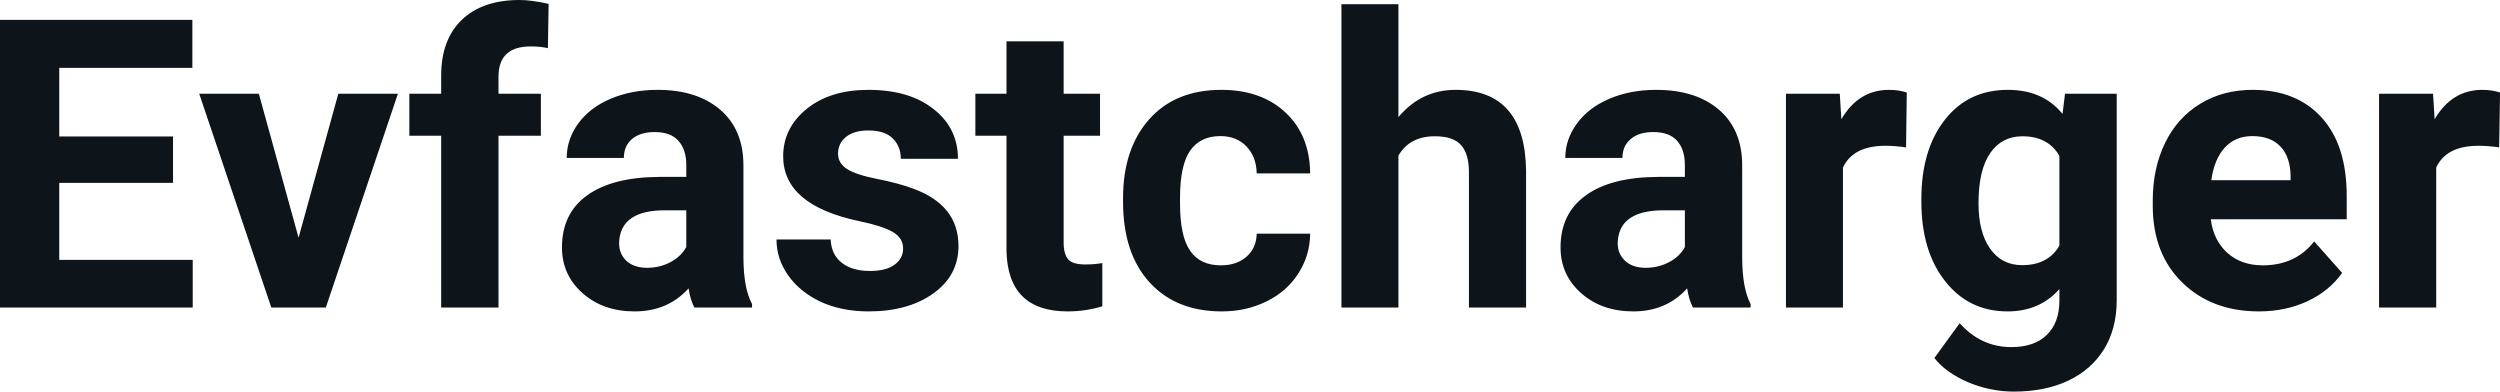 <svg fill="#0d141a" viewBox="0 0 142.178 22.27" height="100%" width="100%" xmlns="http://www.w3.org/2000/svg"><path preserveAspectRatio="none" d="M9.84 7.76L9.84 10.40L3.37 10.40L3.37 14.78L10.96 14.78L10.96 17.49L0 17.49L0 1.13L10.94 1.13L10.94 3.86L3.37 3.86L3.37 7.76L9.84 7.76ZM14.72 5.33L16.98 13.52L19.24 5.33L22.63 5.33L18.53 17.49L15.43 17.49L11.33 5.33L14.72 5.33ZM28.35 17.49L25.09 17.49L25.09 7.72L23.28 7.72L23.28 5.33L25.09 5.33L25.09 4.30Q25.09 2.26 26.26 1.13Q27.44 0 29.55 0L29.55 0Q30.22 0 31.20 0.22L31.20 0.22L31.16 2.74Q30.76 2.64 30.18 2.64L30.18 2.64Q28.35 2.64 28.35 4.36L28.35 4.36L28.35 5.33L30.76 5.33L30.76 7.72L28.35 7.72L28.35 17.49ZM42.77 17.49L39.49 17.49Q39.26 17.05 39.16 16.40L39.16 16.40Q37.98 17.71 36.09 17.71L36.09 17.71Q34.31 17.71 33.14 16.68Q31.96 15.64 31.96 14.07L31.96 14.07Q31.96 12.14 33.39 11.11Q34.83 10.07 37.53 10.06L37.53 10.06L39.03 10.06L39.03 9.37Q39.03 8.52 38.59 8.02Q38.16 7.51 37.23 7.51L37.23 7.51Q36.41 7.51 35.94 7.91Q35.48 8.30 35.48 8.98L35.48 8.98L32.23 8.98Q32.23 7.93 32.88 7.03Q33.53 6.13 34.72 5.62Q35.92 5.11 37.40 5.11L37.40 5.11Q39.64 5.11 40.96 6.24Q42.28 7.37 42.28 9.41L42.28 9.41L42.28 14.68Q42.29 16.41 42.77 17.29L42.77 17.29L42.77 17.49ZM36.80 15.23L36.80 15.23Q37.52 15.23 38.13 14.91Q38.73 14.59 39.03 14.05L39.03 14.05L39.03 11.96L37.81 11.96Q35.38 11.96 35.22 13.65L35.22 13.65L35.21 13.84Q35.21 14.44 35.63 14.84Q36.06 15.23 36.80 15.23ZM51.36 14.13L51.36 14.13Q51.36 13.53 50.77 13.19Q50.18 12.85 48.88 12.58L48.88 12.58Q44.54 11.67 44.54 8.89L44.54 8.89Q44.54 7.28 45.88 6.19Q47.22 5.11 49.39 5.11L49.39 5.11Q51.71 5.11 53.09 6.20Q54.48 7.29 54.48 9.03L54.48 9.03L51.23 9.03Q51.23 8.33 50.78 7.88Q50.33 7.42 49.38 7.42L49.38 7.42Q48.56 7.42 48.11 7.79Q47.66 8.16 47.66 8.74L47.66 8.74Q47.66 9.28 48.17 9.61Q48.68 9.94 49.90 10.18Q51.11 10.42 51.94 10.73L51.94 10.73Q54.51 11.67 54.51 13.99L54.51 13.99Q54.51 15.66 53.09 16.68Q51.66 17.71 49.40 17.71L49.40 17.71Q47.88 17.71 46.69 17.17Q45.51 16.62 44.83 15.67Q44.16 14.72 44.16 13.62L44.16 13.62L47.24 13.62Q47.28 14.49 47.88 14.95Q48.47 15.41 49.47 15.41L49.47 15.41Q50.40 15.41 50.88 15.05Q51.36 14.70 51.36 14.13ZM57.24 2.35L60.49 2.35L60.49 5.33L62.56 5.33L62.56 7.72L60.49 7.72L60.49 13.78Q60.49 14.45 60.75 14.75Q61.00 15.04 61.73 15.04L61.73 15.04Q62.27 15.04 62.69 14.96L62.69 14.96L62.69 17.42Q61.73 17.71 60.72 17.71L60.72 17.71Q57.31 17.71 57.24 14.26L57.24 14.26L57.24 7.72L55.47 7.72L55.47 5.33L57.24 5.33L57.24 2.35ZM69.43 15.09L69.43 15.09Q70.33 15.09 70.89 14.60Q71.45 14.11 71.47 13.29L71.47 13.29L74.51 13.29Q74.50 14.52 73.84 15.55Q73.18 16.58 72.03 17.14Q70.88 17.71 69.48 17.71L69.48 17.71Q66.88 17.71 65.37 16.05Q63.87 14.40 63.87 11.48L63.87 11.48L63.87 11.26Q63.87 8.46 65.36 6.78Q66.85 5.11 69.46 5.11L69.46 5.11Q71.74 5.11 73.12 6.41Q74.49 7.70 74.51 9.86L74.51 9.86L71.47 9.86Q71.45 8.92 70.89 8.33Q70.33 7.74 69.40 7.74L69.40 7.74Q68.27 7.74 67.69 8.56Q67.11 9.39 67.11 11.24L67.11 11.24L67.11 11.58Q67.11 13.45 67.69 14.27Q68.26 15.09 69.43 15.09ZM79.53 0.24L79.53 6.66Q80.83 5.11 82.78 5.11L82.78 5.11Q86.73 5.11 86.79 9.70L86.79 9.70L86.79 17.49L83.54 17.49L83.54 9.79Q83.54 8.75 83.09 8.25Q82.65 7.75 81.60 7.75L81.60 7.75Q80.17 7.75 79.53 8.85L79.53 8.85L79.53 17.49L76.29 17.49L76.29 0.24L79.53 0.24ZM99.56 17.49L96.28 17.49Q96.05 17.05 95.95 16.40L95.95 16.40Q94.77 17.71 92.89 17.71L92.89 17.71Q91.10 17.71 89.93 16.68Q88.75 15.64 88.75 14.07L88.75 14.07Q88.75 12.14 90.19 11.11Q91.62 10.07 94.32 10.06L94.32 10.06L95.82 10.06L95.82 9.37Q95.82 8.52 95.39 8.02Q94.95 7.51 94.02 7.51L94.02 7.51Q93.20 7.51 92.74 7.91Q92.27 8.30 92.27 8.98L92.27 8.98L89.02 8.98Q89.02 7.93 89.68 7.03Q90.33 6.13 91.52 5.62Q92.71 5.11 94.19 5.11L94.19 5.11Q96.44 5.11 97.76 6.24Q99.08 7.37 99.08 9.41L99.08 9.41L99.08 14.68Q99.09 16.41 99.56 17.29L99.56 17.29L99.56 17.49ZM93.59 15.23L93.59 15.23Q94.31 15.23 94.92 14.91Q95.53 14.59 95.82 14.05L95.82 14.05L95.82 11.96L94.61 11.96Q92.17 11.96 92.01 13.65L92.01 13.65L92 13.84Q92 14.44 92.43 14.84Q92.85 15.23 93.59 15.23ZM108.44 5.26L108.40 8.38Q107.73 8.29 107.23 8.29L107.23 8.29Q105.39 8.29 104.81 9.53L104.81 9.53L104.81 17.49L101.57 17.49L101.57 5.33L104.63 5.33L104.72 6.78Q105.70 5.11 107.43 5.11L107.43 5.11Q107.97 5.11 108.44 5.26L108.44 5.26ZM109.27 11.46L109.27 11.32Q109.27 8.52 110.60 6.82Q111.93 5.11 114.19 5.11L114.19 5.11Q116.19 5.11 117.30 6.48L117.30 6.48L117.44 5.33L120.38 5.33L120.38 17.08Q120.38 18.68 119.66 19.86Q118.93 21.03 117.62 21.65Q116.30 22.27 114.54 22.27L114.54 22.27Q113.20 22.27 111.93 21.74Q110.67 21.20 110.01 20.36L110.01 20.36L111.45 18.38Q112.66 19.74 114.39 19.74L114.39 19.74Q115.69 19.74 116.40 19.05Q117.12 18.36 117.12 17.09L117.12 17.09L117.12 16.44Q116.00 17.71 114.17 17.71L114.17 17.71Q111.98 17.71 110.63 16.00Q109.27 14.29 109.27 11.46L109.27 11.46ZM112.52 11.56L112.52 11.56Q112.52 13.21 113.18 14.14Q113.84 15.08 115 15.08L115 15.08Q116.48 15.08 117.12 13.97L117.12 13.97L117.12 8.86Q116.47 7.75 115.02 7.75L115.02 7.75Q113.85 7.75 113.19 8.70Q112.52 9.66 112.52 11.56ZM128.47 17.71L128.47 17.71Q125.79 17.71 124.11 16.07Q122.43 14.43 122.43 11.70L122.43 11.70L122.43 11.39Q122.43 9.56 123.14 8.11Q123.85 6.67 125.15 5.89Q126.44 5.11 128.11 5.11L128.11 5.11Q130.60 5.11 132.03 6.68Q133.46 8.25 133.46 11.14L133.46 11.14L133.46 12.47L125.73 12.47Q125.88 13.66 126.67 14.38Q127.47 15.09 128.68 15.09L128.68 15.09Q130.55 15.09 131.61 13.73L131.61 13.73L133.20 15.52Q132.47 16.55 131.23 17.13Q129.98 17.71 128.47 17.71ZM128.09 7.74L128.09 7.74Q127.13 7.74 126.53 8.39Q125.93 9.04 125.76 10.25L125.76 10.25L130.27 10.25L130.27 10.00Q130.25 8.92 129.69 8.33Q129.13 7.74 128.09 7.74ZM142.18 5.26L142.13 8.38Q141.47 8.29 140.96 8.29L140.96 8.29Q139.12 8.29 138.55 9.53L138.55 9.53L138.55 17.49L135.30 17.49L135.30 5.33L138.37 5.33L138.46 6.78Q139.44 5.11 141.17 5.11L141.17 5.11Q141.71 5.11 142.18 5.26L142.18 5.26Z"></path></svg>